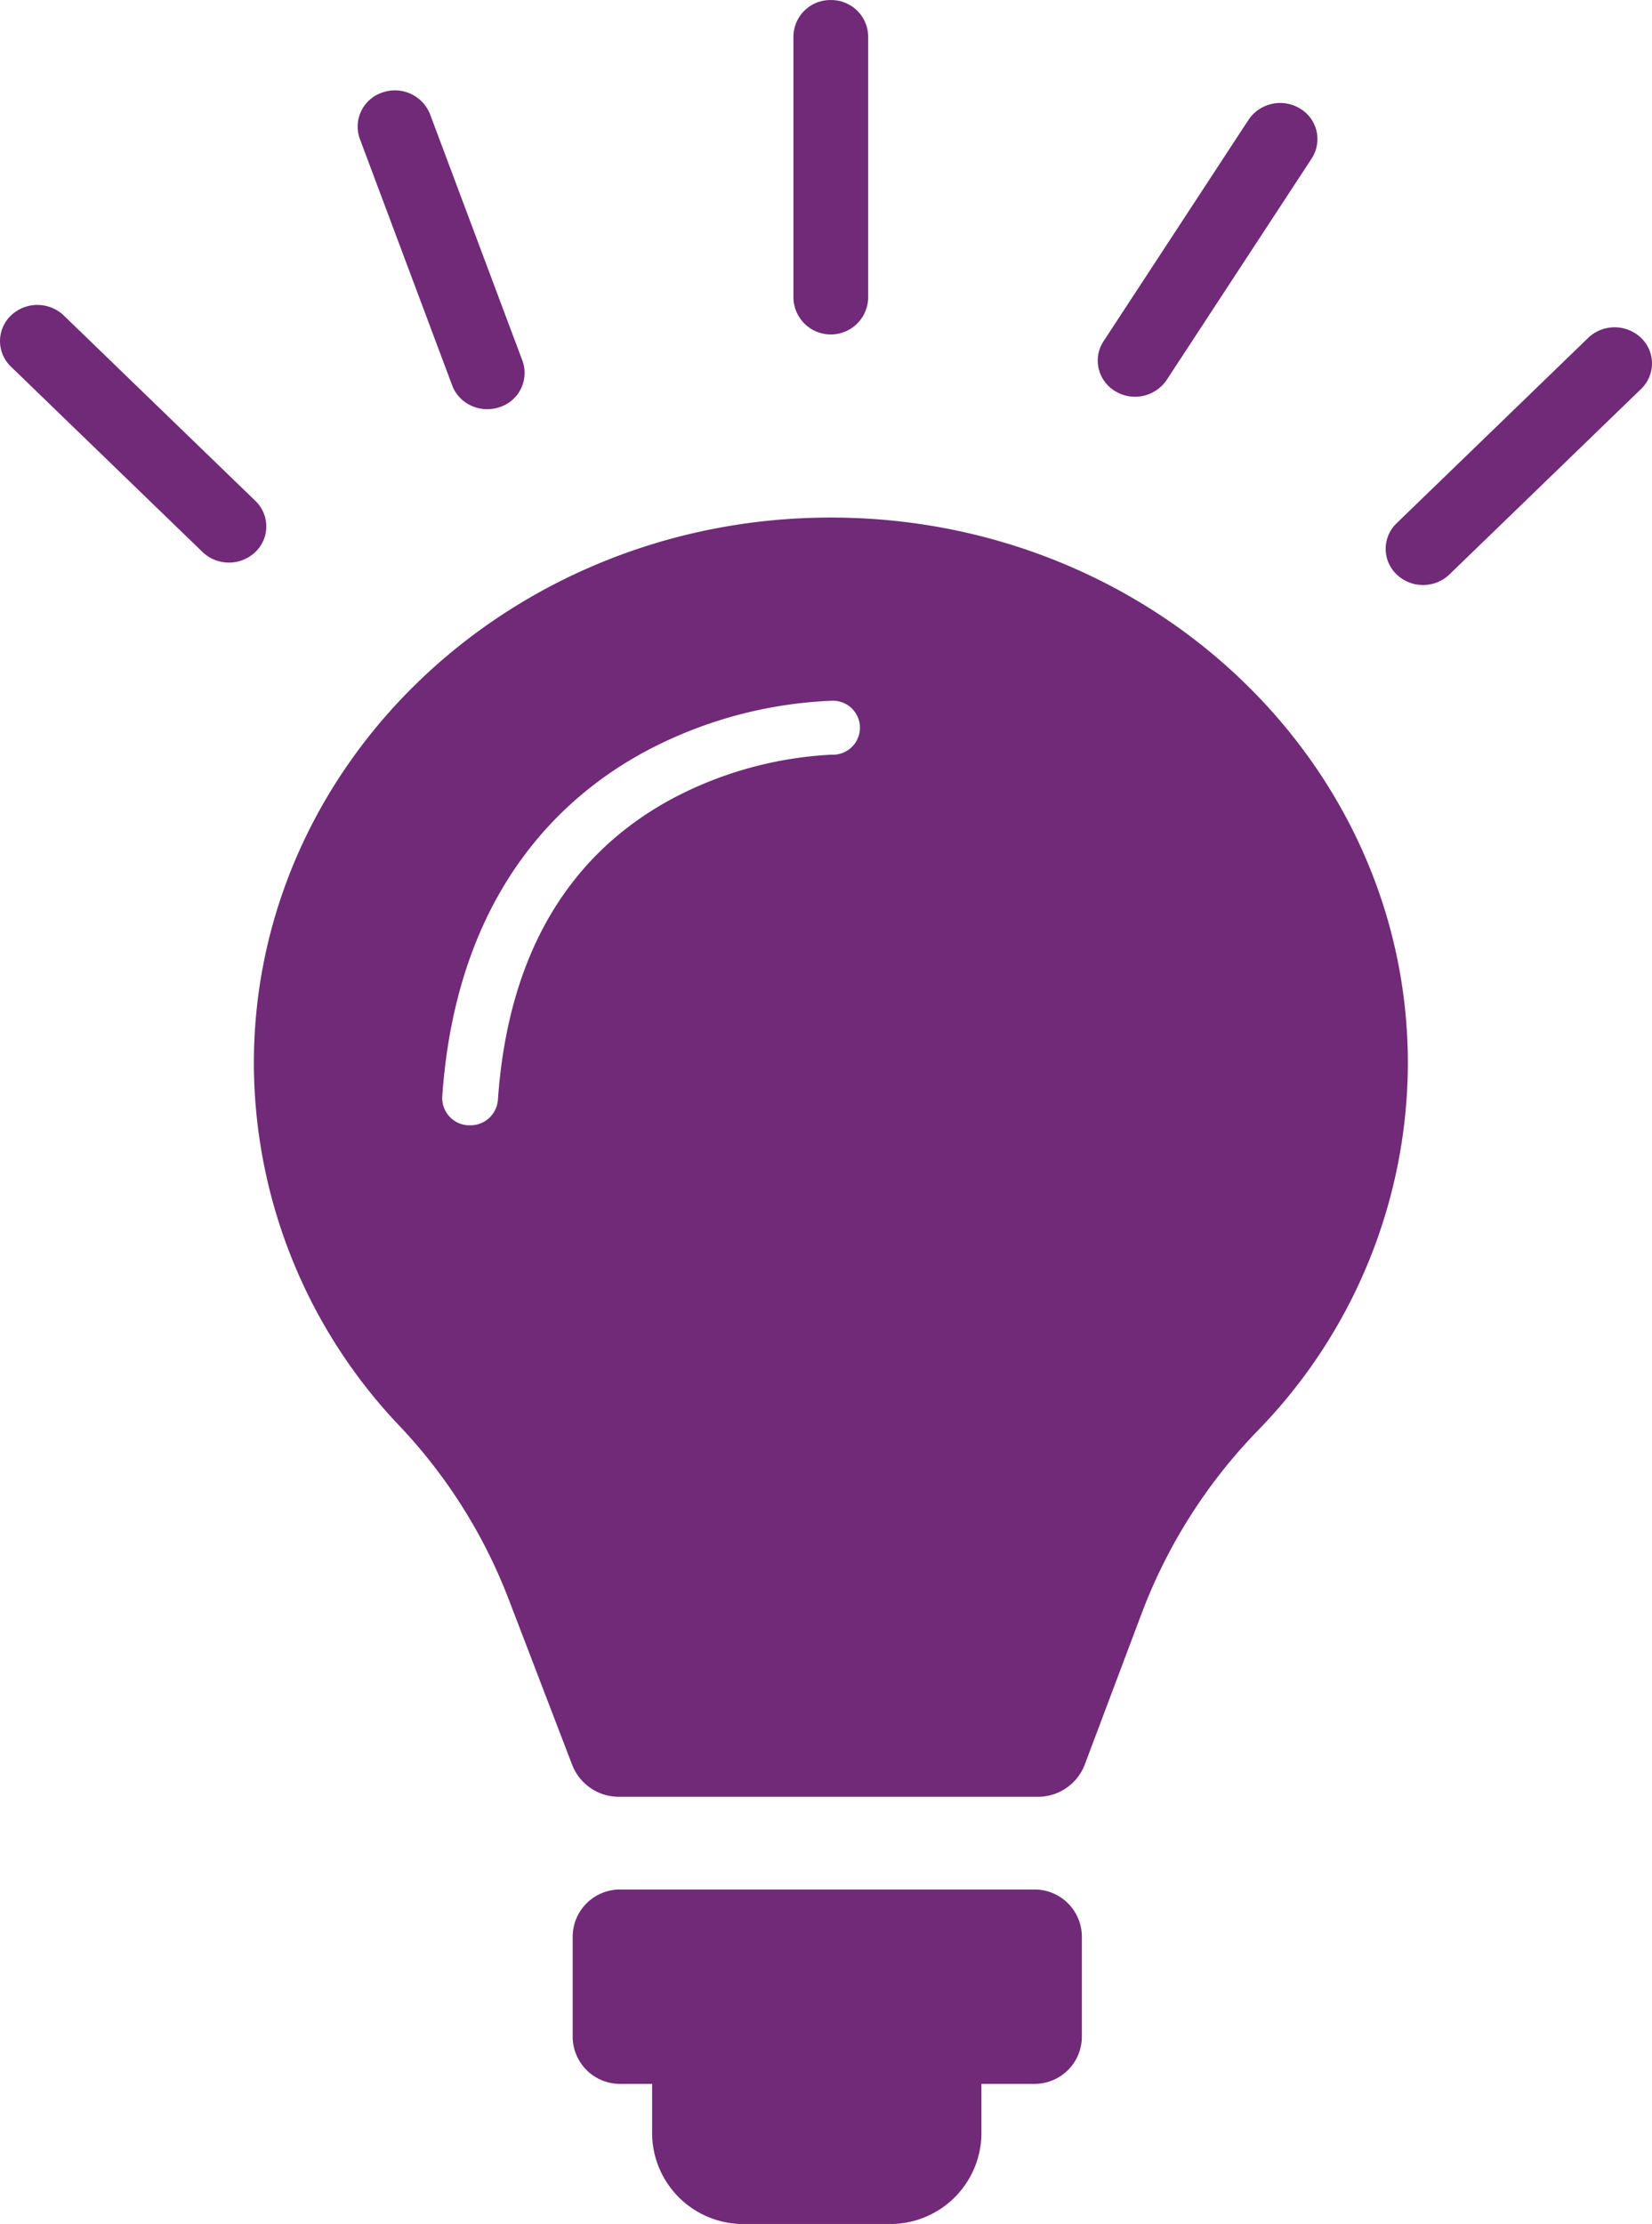 <svg xmlns="http://www.w3.org/2000/svg" xmlns:xlink="http://www.w3.org/1999/xlink" width="75.959" height="102.238" viewBox="0 0 75.959 102.238">
  <defs>
    <clipPath id="clip-path">
      <rect id="Rectangle_148636" data-name="Rectangle 148636" width="75.959" height="102.238" fill="#702a78"/>
    </clipPath>
  </defs>
  <g id="Group_9157" data-name="Group 9157" clip-path="url(#clip-path)">
    <path id="Path_3371" data-name="Path 3371" d="M419.905,0a1.693,1.693,0,0,0-1.718,1.662V13.712a1.719,1.719,0,0,0,3.436,0V1.659A1.693,1.693,0,0,0,419.905,0" transform="translate(-381.705 0.003)" fill="#702a78"/>
    <path id="Path_3372" data-name="Path 3372" d="M2.933,166.579a1.762,1.762,0,0,0-2.43,0,1.627,1.627,0,0,0,0,2.351l8.809,8.522a1.76,1.76,0,0,0,2.43,0,1.626,1.626,0,0,0,0-2.351Z" transform="translate(0 -152.075)" fill="#702a78"/>
    <path id="Path_3373" data-name="Path 3373" d="M732.083,190.125a1.737,1.737,0,0,0,1.215-.487l8.809-8.523a1.626,1.626,0,0,0,0-2.351,1.762,1.762,0,0,0-2.43,0l-8.81,8.523a1.626,1.626,0,0,0,0,2.351,1.737,1.737,0,0,0,1.215.487" transform="translate(-666.651 -163.232)" fill="#702a78"/>
    <path id="Path_3374" data-name="Path 3374" d="M191.792,50.368a1.737,1.737,0,0,0-2.2-1,1.65,1.65,0,0,0-1.03,2.129l4.245,11.331a1.674,1.674,0,0,0,.887.939,1.761,1.761,0,0,0,1.314.057,1.65,1.65,0,0,0,1.03-2.129Z" transform="translate(-172.017 -45.113)" fill="#702a78"/>
    <path id="Path_3375" data-name="Path 3375" d="M588.409,58.644a1.633,1.633,0,0,0-.532-2.294,1.755,1.755,0,0,0-2.371.515l-6.667,10.181a1.607,1.607,0,0,0-.225,1.253,1.654,1.654,0,0,0,.757,1.04,1.755,1.755,0,0,0,2.371-.515Z" transform="translate(-528.098 -51.358)" fill="#702a78"/>
    <path id="Path_3376" data-name="Path 3376" d="M323.051,1029.2H304.058a2.175,2.175,0,0,0-2.21,2.138v4.659a2.175,2.175,0,0,0,2.21,2.138H305.5v2.32a4.193,4.193,0,0,0,4.26,4.122h6.622a4.193,4.193,0,0,0,4.26-4.122v-2.32h2.408a2.175,2.175,0,0,0,2.21-2.138v-4.659a2.175,2.175,0,0,0-2.21-2.138" transform="translate(-275.516 -942.336)" fill="#702a78"/>
    <path id="Path_3377" data-name="Path 3377" d="M160.329,281.918c-14.65,0-26.527,11.234-26.527,25.092a24.252,24.252,0,0,0,6.75,16.723,24.2,24.2,0,0,1,4.992,7.98l2.9,7.562a2.3,2.3,0,0,0,2.156,1.451h19.236A2.3,2.3,0,0,0,172,339.262l2.625-6.972a24.419,24.419,0,0,1,5.3-8.36,24.268,24.268,0,0,0,6.938-16.92c0-13.858-11.877-25.092-26.527-25.092m.056,10.9a17.513,17.513,0,0,0-7.356,2.025c-4.862,2.62-7.558,7.283-8.014,13.857a1.265,1.265,0,0,1-1.278,1.157l-.087,0a1.255,1.255,0,0,1-1.193-1.321c.649-9.362,5.486-13.822,9.429-15.914a19.881,19.881,0,0,1,8.5-2.283,1.241,1.241,0,1,1,0,2.481" transform="translate(-122.129 -258.125)" fill="#702a78"/>
  </g>
</svg>
